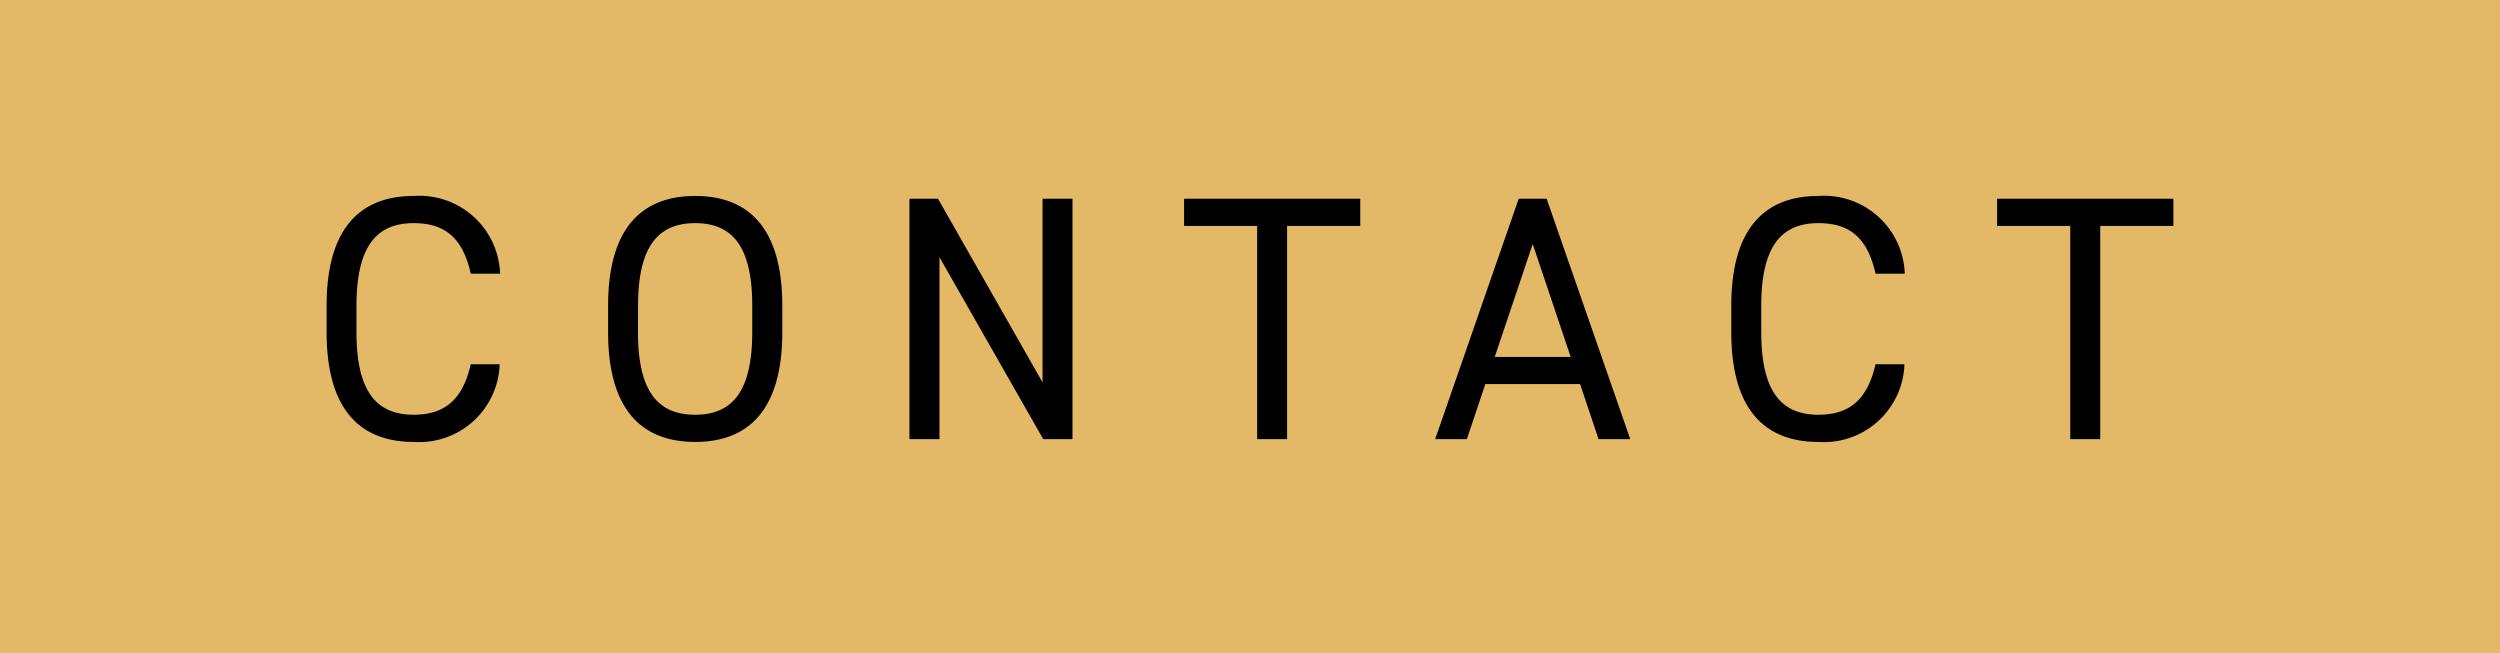 <svg xmlns="http://www.w3.org/2000/svg" width="114.816" height="30" viewBox="0 0 114.816 30">
  <g id="グループ_35" data-name="グループ 35" transform="translate(-837.952 -1445)">
    <rect id="長方形_15" data-name="長方形 15" width="114.816" height="30" transform="translate(837.952 1445)" fill="#e3b866"/>
    <path id="パス_155" data-name="パス 155" d="M-34.08-7.6a3.71,3.71,0,0,0-3.968-3.568c-2.448,0-4,1.472-4,5.04v1.216c0,3.568,1.552,5.04,4,5.04A3.7,3.7,0,0,0-34.1-3.44h-1.328c-.368,1.616-1.184,2.32-2.624,2.32-1.7,0-2.624-1.056-2.624-3.792V-6.128c0-2.736.928-3.792,2.624-3.792,1.36,0,2.24.592,2.624,2.32Zm12.96,2.688V-6.128c0-3.568-1.552-5.04-4-5.04s-4,1.472-4,5.04v1.216c0,3.568,1.552,5.04,4,5.04S-21.12-1.344-21.12-4.912Zm-6.624-1.216c0-2.736.928-3.792,2.624-3.792S-22.5-8.864-22.5-6.128v1.216c0,2.736-.928,3.792-2.624,3.792s-2.624-1.056-2.624-3.792ZM-9.168-11.04v8.432l-4.8-8.432H-15.28V0H-13.9V-8.352L-9.136,0h1.344V-11.04Zm6.5,0v1.248H.688V0H2.064V-9.792h3.36V-11.04ZM10.32,0l.848-2.528H15.52L16.368,0h1.456l-3.84-11.04H12.7L8.864,0Zm3.024-8.96,1.744,5.184H11.6ZM30.432-7.6a3.71,3.71,0,0,0-3.968-3.568c-2.448,0-4,1.472-4,5.04v1.216c0,3.568,1.552,5.04,4,5.04A3.7,3.7,0,0,0,30.416-3.44H29.088C28.72-1.824,27.9-1.12,26.464-1.12c-1.7,0-2.624-1.056-2.624-3.792V-6.128c0-2.736.928-3.792,2.624-3.792,1.36,0,2.24.592,2.624,2.32Zm4.24-3.44v1.248h3.36V0h1.376V-9.792h3.36V-11.04Z" transform="translate(895 1465.168)"/>
  </g>
</svg>
